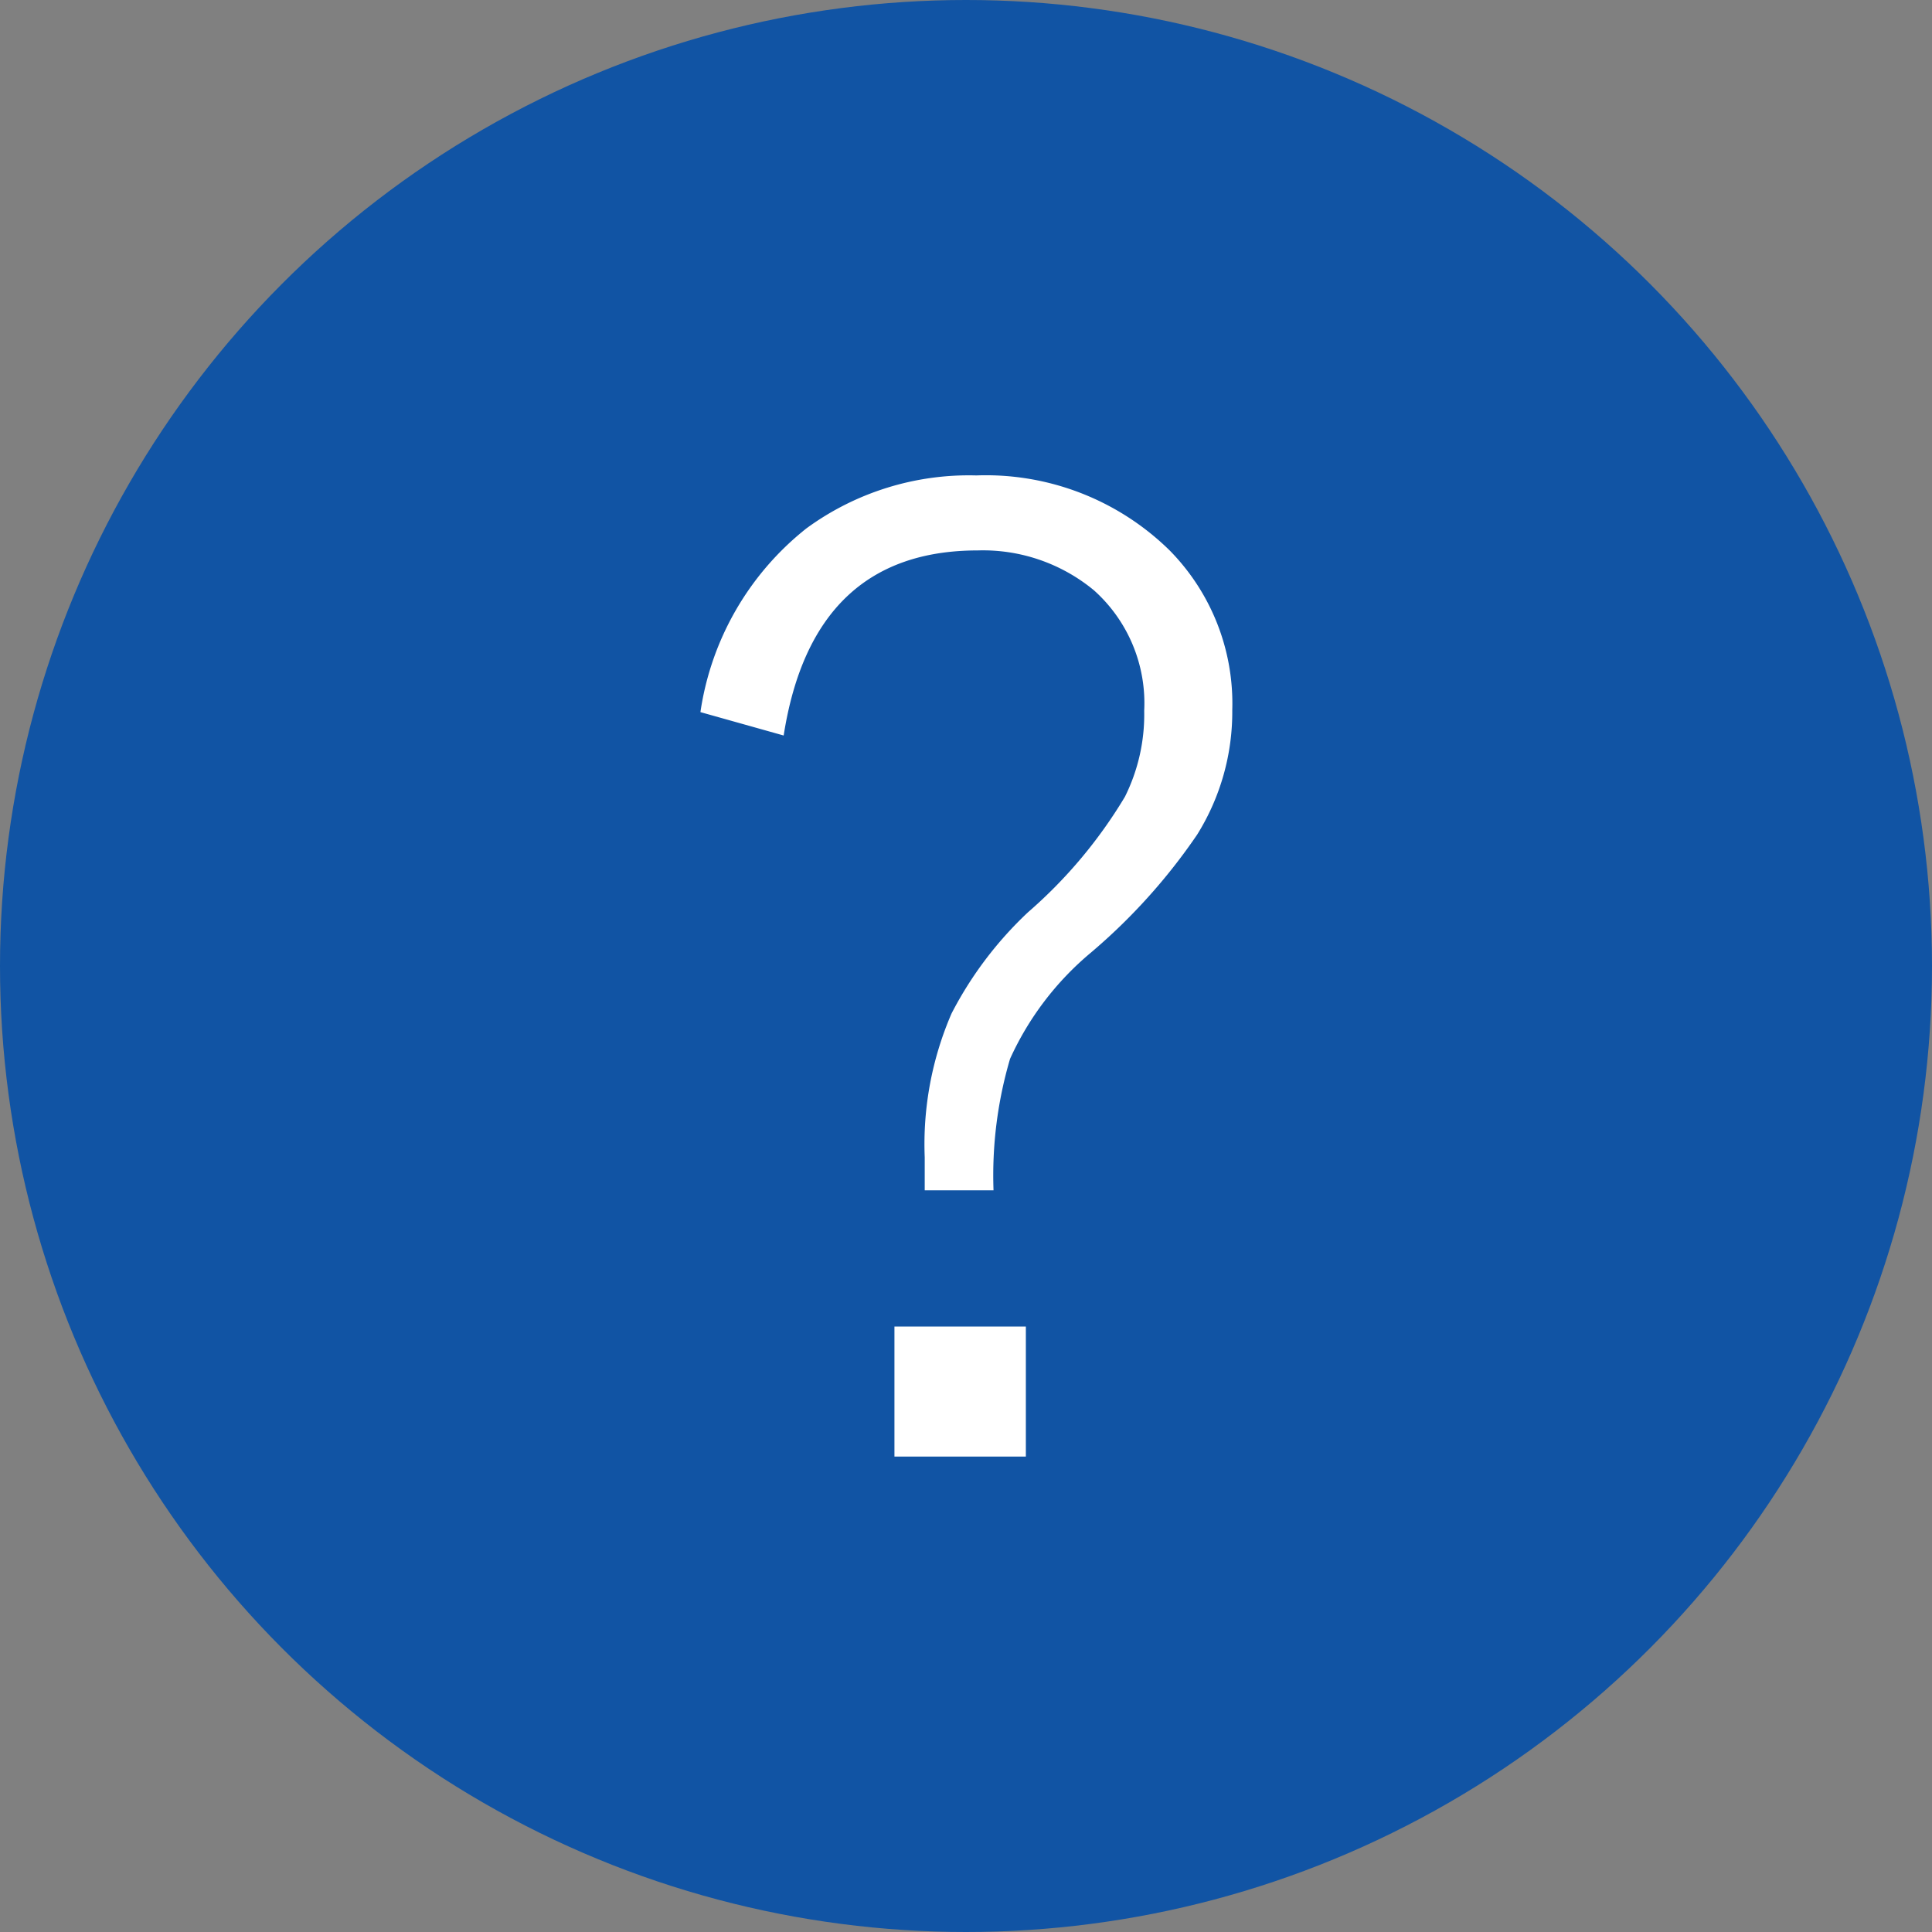 <svg xmlns="http://www.w3.org/2000/svg" viewBox="0 0 28.08 28.08"><rect x="0" y="0" width="28.08" height="28.08" fill="#808080" stroke="none"/><defs><style>.cls-1{fill:#1154a4;}.cls-2{fill:#fff;}</style></defs><g id="レイヤー_2" data-name="レイヤー 2"><g id="レイヤー_1-2" data-name="レイヤー 1"><circle class="cls-1" cx="14.04" cy="14.04" r="14.04"/><path class="cls-2" d="M10.18,10.35a4.18,4.18,0,0,1,1.54-2.67,4,4,0,0,1,2.47-.77A3.81,3.81,0,0,1,17,8a3.17,3.17,0,0,1,.91,2.32,3.37,3.37,0,0,1-.51,1.81,8.57,8.57,0,0,1-1.55,1.72,4.35,4.35,0,0,0-1.17,1.54,6,6,0,0,0-.24,1.91h-1v-.48a4.78,4.78,0,0,1,.39-2.09,5.44,5.44,0,0,1,1.11-1.47,6.94,6.94,0,0,0,1.41-1.68,2.68,2.68,0,0,0,.28-1.25,2.2,2.2,0,0,0-.73-1.75A2.53,2.53,0,0,0,14.21,8c-1.6,0-2.54.9-2.82,2.69Zm4.73,8.93v1.89H13V19.28Z"/></g></g></svg>